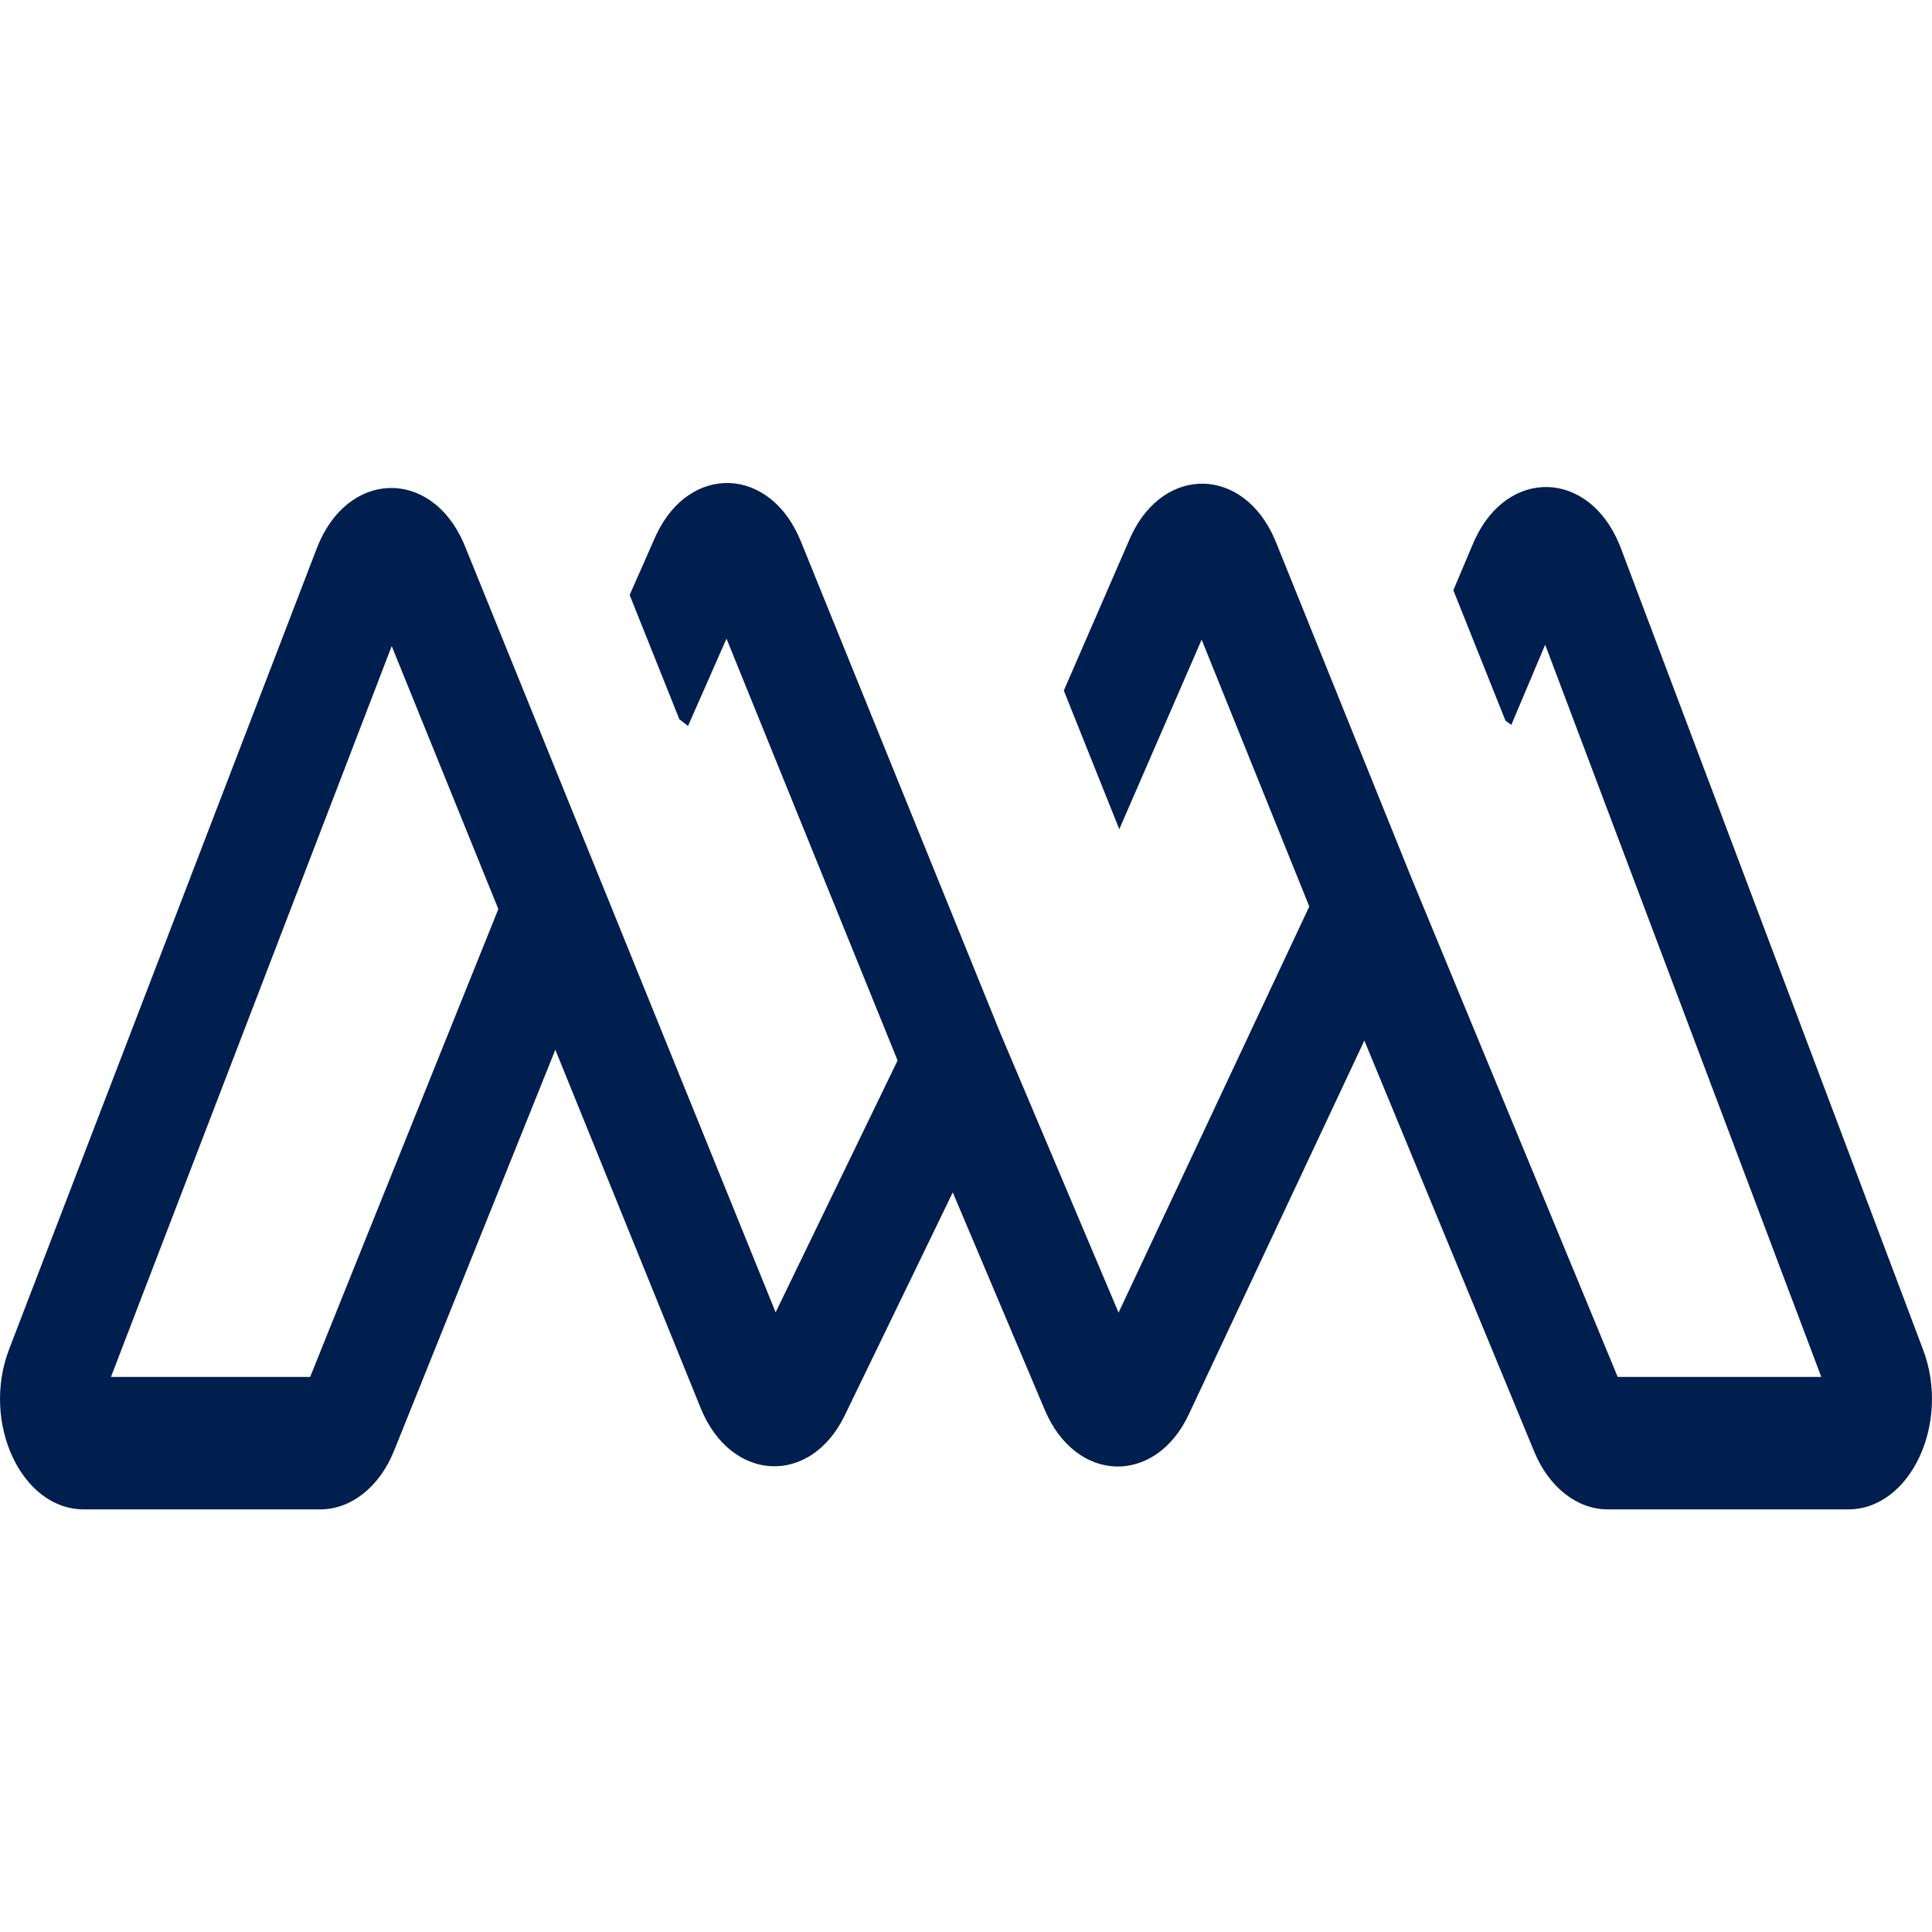 <svg width="32" height="32" viewBox="0 0 32 32" fill="none" xmlns="http://www.w3.org/2000/svg">
<path fill-rule="evenodd" clip-rule="evenodd" d="M10.872 8.852C11.433 7.674 12.76 7.723 13.264 8.965L16.56 17.091L18.527 21.741L21.686 15.014L19.903 10.595L18.539 13.734L17.62 11.438L18.71 8.93L18.736 8.872C19.286 7.703 20.588 7.73 21.109 8.921L21.134 8.98L23.377 14.539L26.794 22.806H30.166L25.593 10.678L25.032 12.007L24.935 11.936L24.072 9.776L24.398 9.004L24.424 8.945C24.976 7.741 26.316 7.783 26.823 9.02L26.847 9.08L31.853 22.357C32.311 23.573 31.642 25 30.613 25H26.629C26.122 25 25.656 24.634 25.413 24.047L22.598 17.235L19.691 23.425C19.135 24.61 17.82 24.57 17.305 23.353L15.781 19.75L13.992 23.443C13.422 24.62 12.104 24.552 11.605 23.321L9.198 17.387L6.527 24.029C6.287 24.627 5.816 25 5.304 25H1.387C0.354 25 -0.316 23.561 0.152 22.345L5.246 9.084C5.744 7.786 7.129 7.745 7.677 8.988L7.702 9.048L12.847 21.736L14.867 17.565L12.033 10.578L11.396 12.024L11.252 11.913L10.429 9.855L10.846 8.909L10.872 8.852ZM1.838 22.806H5.137L8.254 15.057L6.488 10.701L1.838 22.806Z" fill="#001E4E"/>
</svg>
